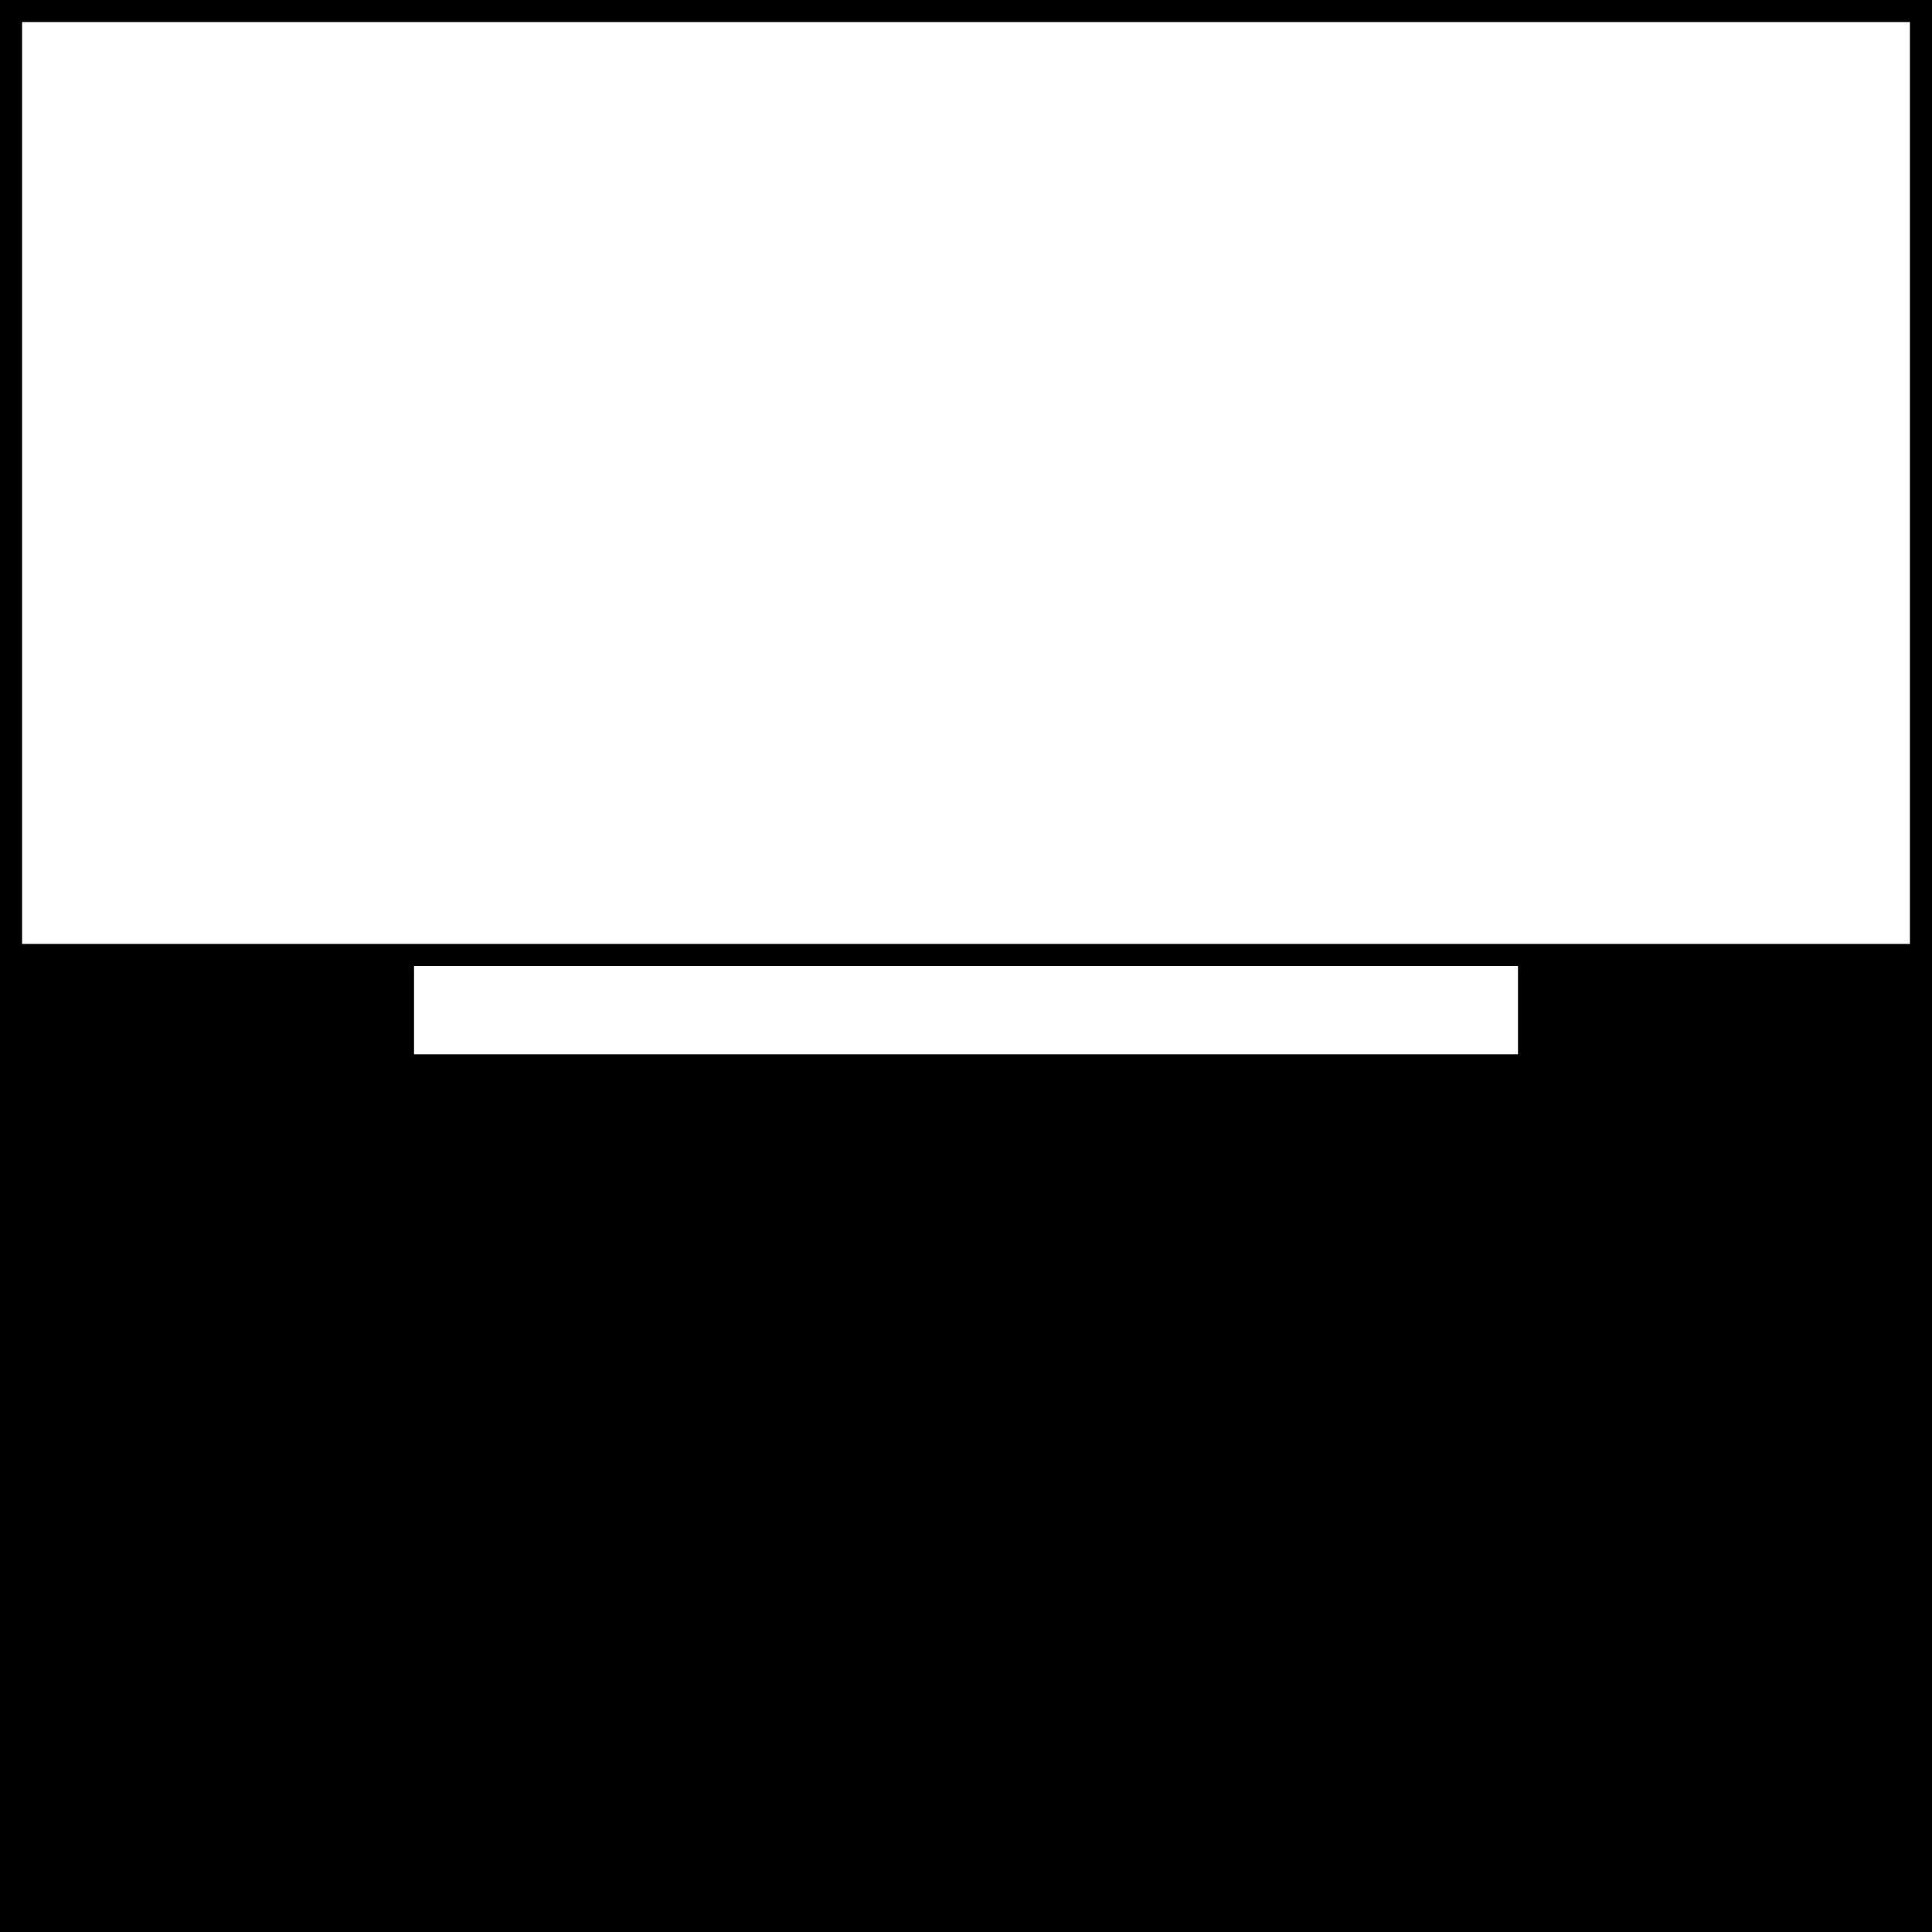<?xml version="1.0" standalone="no"?>
<!DOCTYPE svg PUBLIC "-//W3C//DTD SVG 20010904//EN"
 "http://www.w3.org/TR/2001/REC-SVG-20010904/DTD/svg10.dtd">
<svg version="1.0" xmlns="http://www.w3.org/2000/svg"
 width="700pt" height="700pt" viewBox="0 0 700 700"
 preserveAspectRatio="xMidYMid meet">
<g transform="translate(0,700) scale(0.1,-0.1)"
fill="#000000" stroke="none">
<path d="M0 3500 l0 -3500 3500 0 3500 0 0 3500 0 3500 -3500 0 -3500 0 0
-3500z m6920 1750 l0 -1670 -3420 0 -3420 0 0 1670 0 1670 3420 0 3420 0 0
-1670z m-1420 -1910 l0 -160 -2000 0 -2000 0 0 160 0 160 2000 0 2000 0 0
-160z"/>
</g>
</svg>
